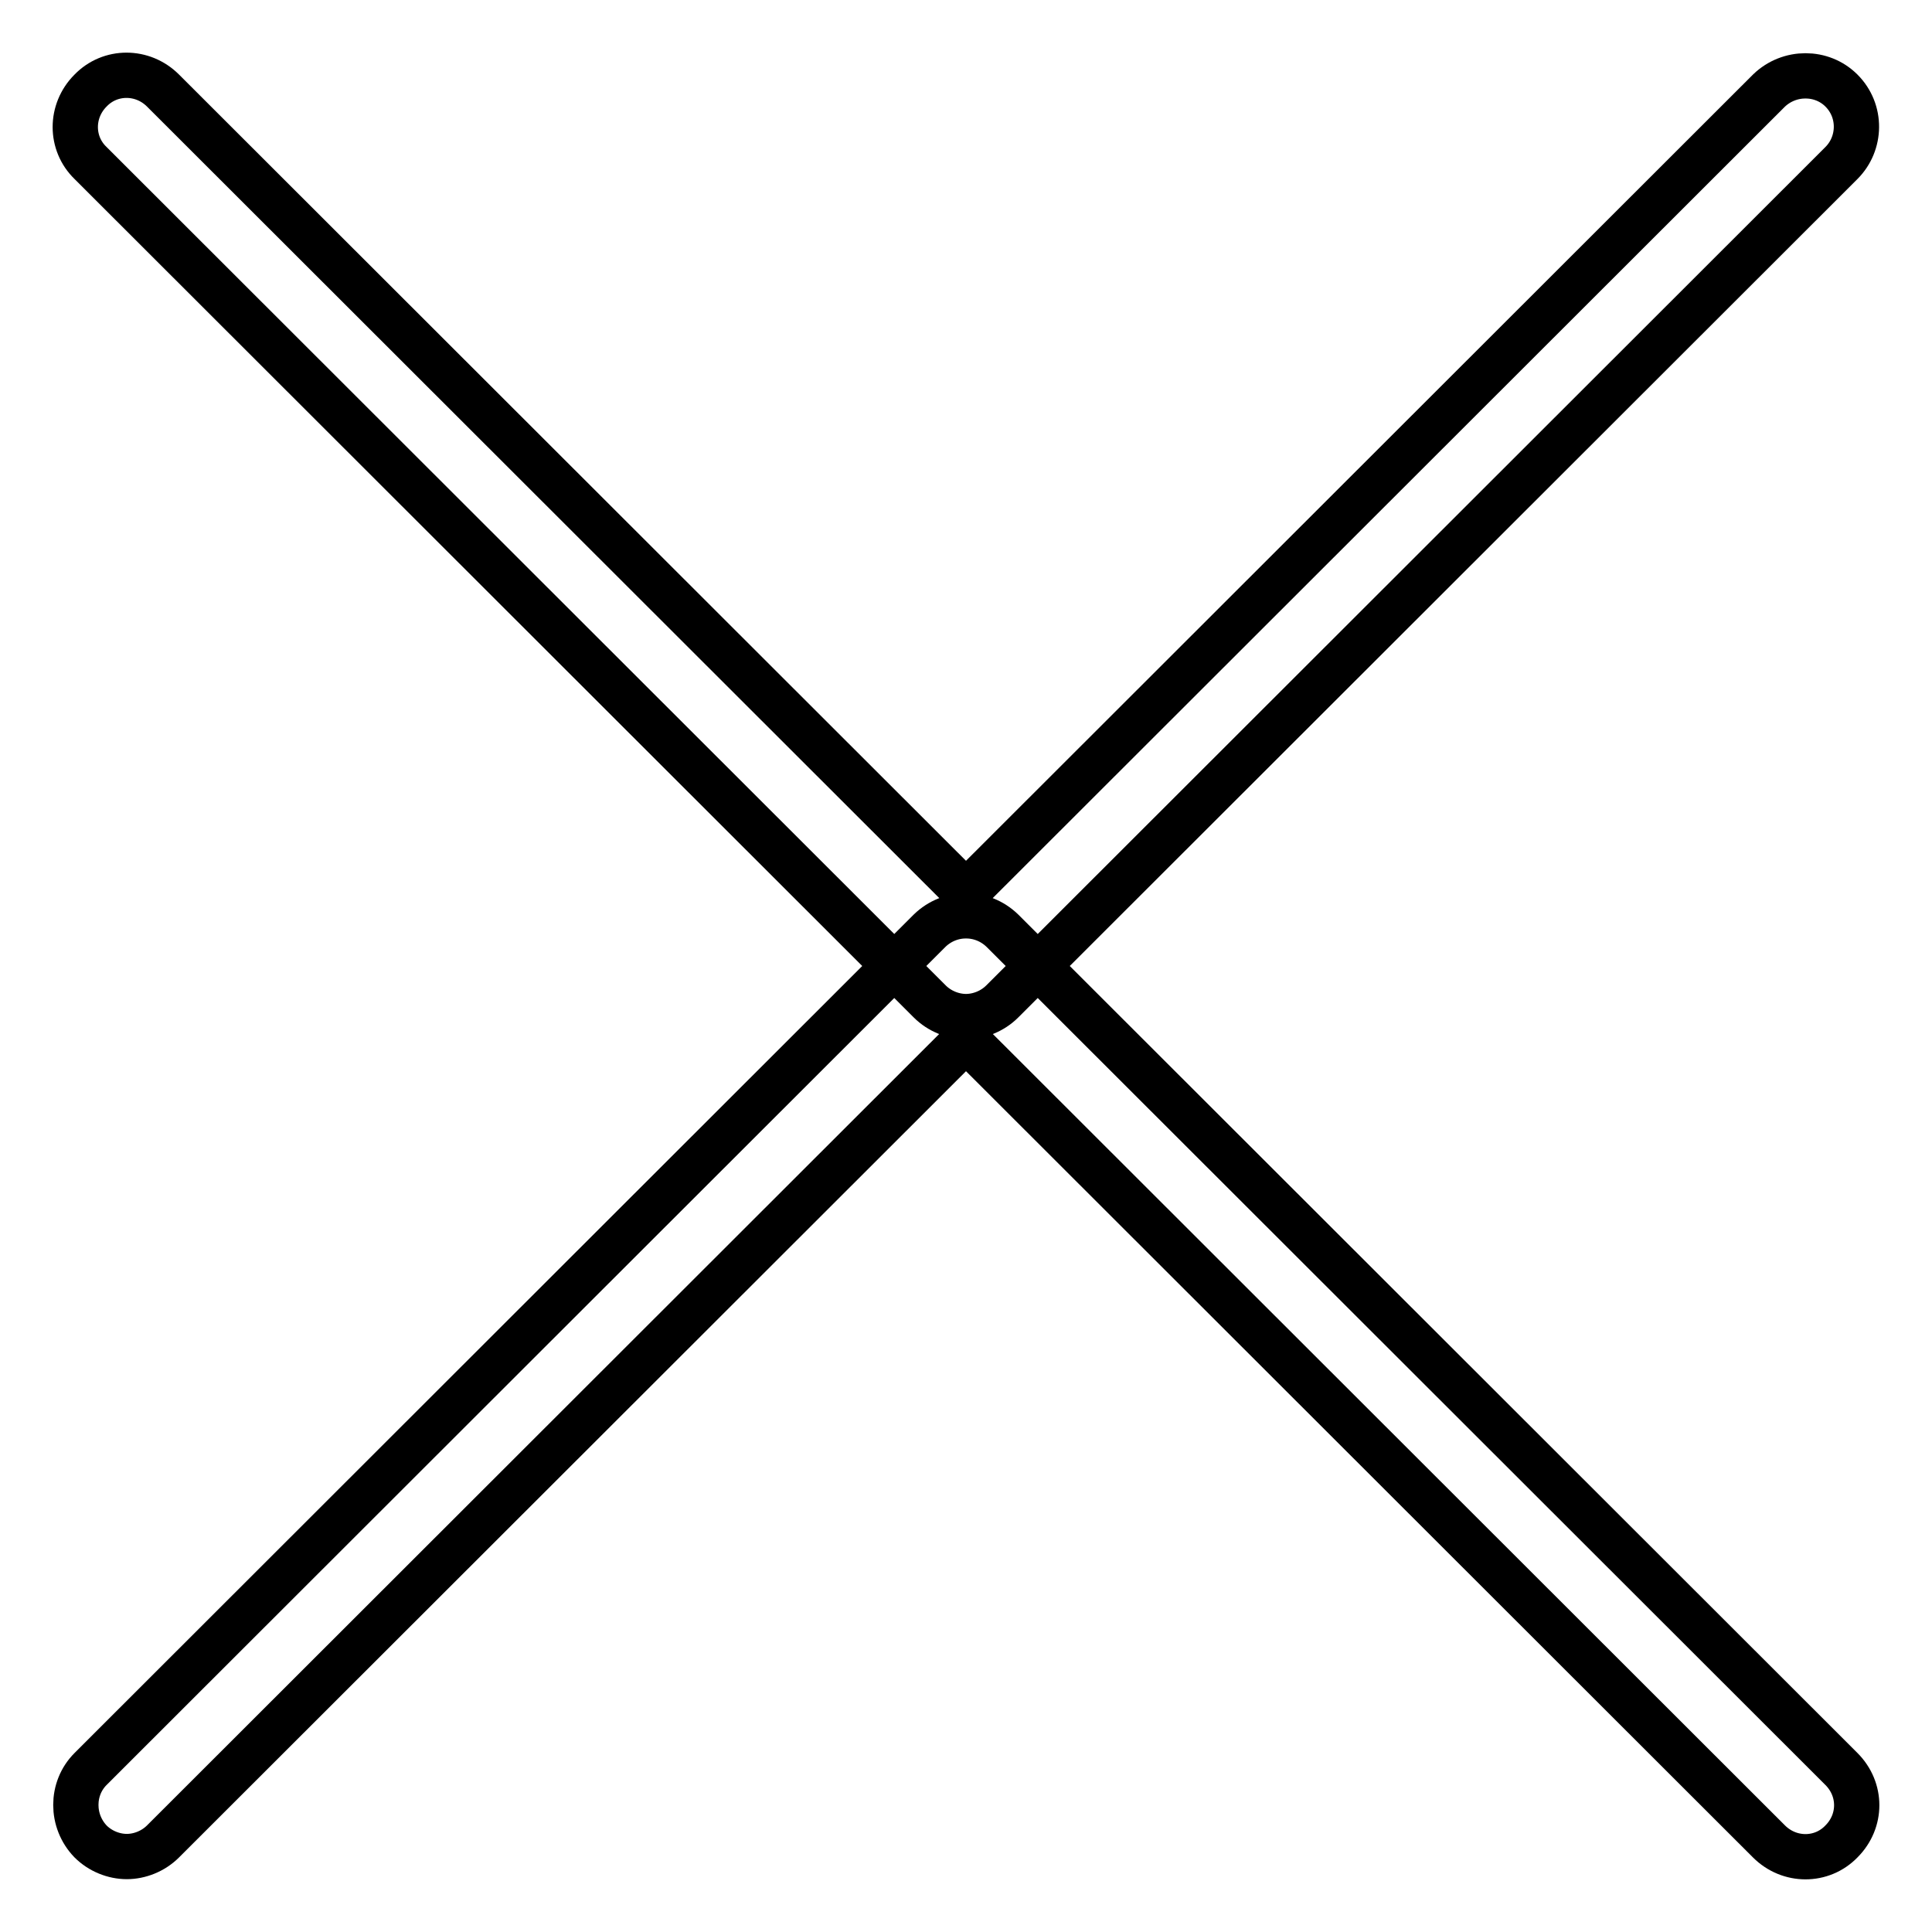 <?xml version="1.0" encoding="utf-8"?>
<!-- Svg Vector Icons : http://www.onlinewebfonts.com/icon -->
<!DOCTYPE svg PUBLIC "-//W3C//DTD SVG 1.1//EN" "http://www.w3.org/Graphics/SVG/1.1/DTD/svg11.dtd">
<svg version="1.1" xmlns="http://www.w3.org/2000/svg" xmlns:xlink="http://www.w3.org/1999/xlink" x="0px" y="0px" viewBox="0 0 256 256" enable-background="new 0 0 256 256" xml:space="preserve">
<g> <path stroke-width="6" fill-opacity="0" stroke="#000000"  d="M16.8,246c-1.7,0-3.5-0.7-4.8-2c-2.6-2.7-2.6-7,0-9.6l111.2-111.1c2.7-2.6,6.9-2.6,9.6,0L244,234.4 c2.7,2.7,2.7,6.9,0,9.6c-2.6,2.7-6.9,2.7-9.6,0L128,137.7L21.6,244C20.3,245.3,18.5,246,16.8,246z M128,134.7c-1.7,0-3.5-0.7-4.8-2 L12,21.6c-2.7-2.6-2.7-6.9,0-9.6c2.6-2.7,6.9-2.7,9.6,0L128,118.3L234.4,12c2.7-2.6,7-2.6,9.6,0c2.7,2.7,2.6,7,0,9.6L132.8,132.7 C131.5,134,129.7,134.7,128,134.7z"/></g>
</svg>